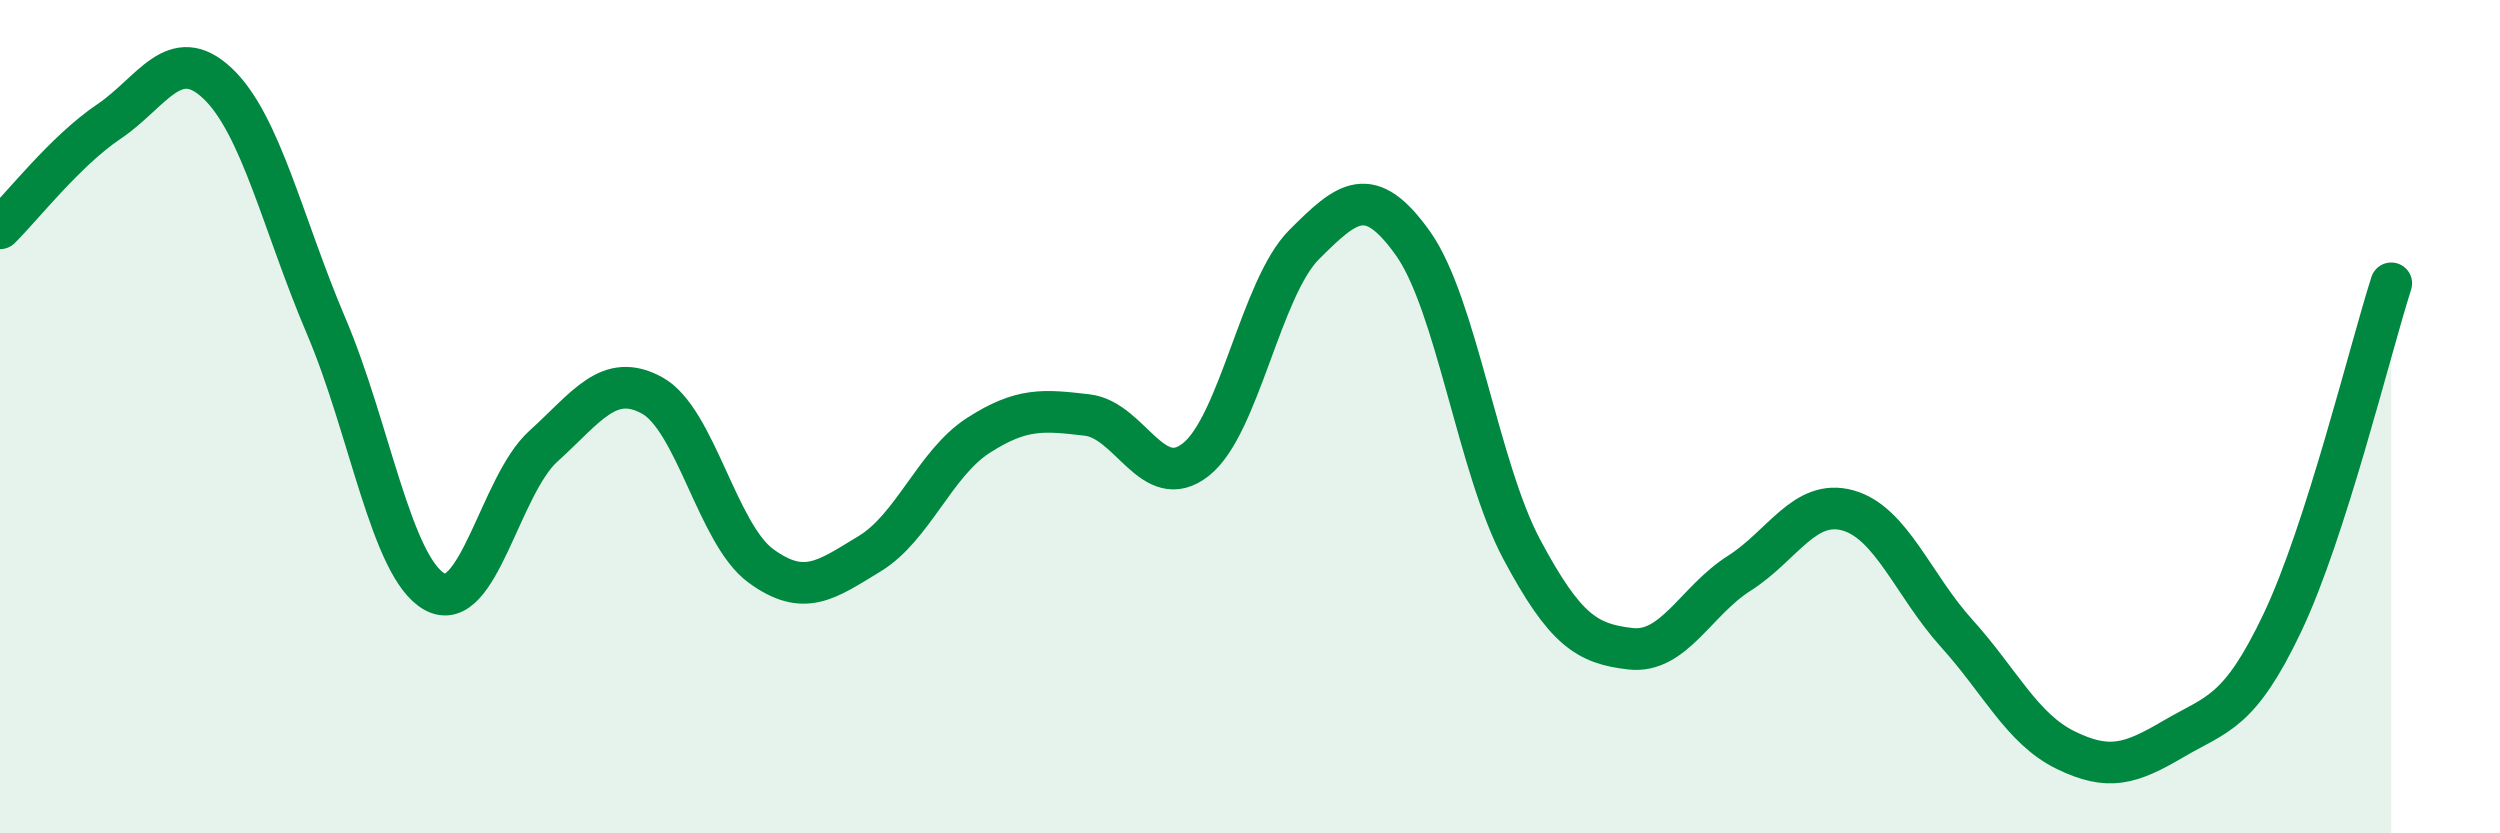 
    <svg width="60" height="20" viewBox="0 0 60 20" xmlns="http://www.w3.org/2000/svg">
      <path
        d="M 0,5.48 C 0.52,4.97 1.57,3.62 2.61,2.92 C 3.65,2.22 4.18,1.02 5.22,2 C 6.26,2.98 6.79,5.39 7.83,7.83 C 8.87,10.27 9.39,13.62 10.43,14.2 C 11.47,14.78 12,11.65 13.04,10.71 C 14.08,9.77 14.61,8.92 15.65,9.49 C 16.69,10.06 17.22,12.82 18.26,13.58 C 19.3,14.34 19.83,13.92 20.87,13.29 C 21.91,12.66 22.44,11.12 23.48,10.45 C 24.52,9.78 25.05,9.84 26.09,9.96 C 27.13,10.08 27.66,11.85 28.7,11.03 C 29.74,10.21 30.26,6.91 31.3,5.87 C 32.34,4.83 32.87,4.38 33.91,5.84 C 34.95,7.3 35.48,11.23 36.52,13.18 C 37.56,15.13 38.09,15.45 39.13,15.57 C 40.17,15.69 40.7,14.42 41.74,13.76 C 42.78,13.1 43.31,11.96 44.35,12.25 C 45.39,12.54 45.92,14.05 46.96,15.2 C 48,16.35 48.53,17.49 49.57,18 C 50.61,18.51 51.13,18.34 52.17,17.73 C 53.21,17.12 53.74,17.13 54.78,14.94 C 55.82,12.75 56.87,8.43 57.39,6.8L57.39 20L0 20Z"
        fill="#008740"
        opacity="0.1"
        stroke-linecap="round"
        stroke-linejoin="round"
      />
      <path
        d="M 0,5.48 C 0.52,4.97 1.57,3.62 2.61,2.92 C 3.65,2.22 4.18,1.02 5.22,2 C 6.26,2.98 6.79,5.39 7.83,7.83 C 8.87,10.27 9.39,13.62 10.43,14.2 C 11.47,14.78 12,11.65 13.04,10.71 C 14.08,9.77 14.61,8.92 15.65,9.49 C 16.69,10.06 17.22,12.82 18.26,13.58 C 19.3,14.34 19.83,13.92 20.87,13.29 C 21.91,12.66 22.44,11.12 23.48,10.45 C 24.52,9.78 25.05,9.84 26.09,9.96 C 27.13,10.08 27.66,11.85 28.7,11.03 C 29.74,10.21 30.26,6.91 31.3,5.87 C 32.34,4.83 32.87,4.38 33.91,5.84 C 34.95,7.3 35.48,11.23 36.52,13.18 C 37.56,15.13 38.09,15.45 39.13,15.57 C 40.17,15.69 40.7,14.42 41.74,13.76 C 42.78,13.1 43.31,11.96 44.35,12.25 C 45.39,12.54 45.92,14.05 46.96,15.2 C 48,16.35 48.53,17.49 49.57,18 C 50.61,18.51 51.13,18.34 52.17,17.73 C 53.21,17.12 53.74,17.13 54.78,14.94 C 55.82,12.75 56.87,8.43 57.39,6.8"
        stroke="#008740"
        stroke-width="1"
        fill="none"
        stroke-linecap="round"
        stroke-linejoin="round"
      />
    </svg>
  